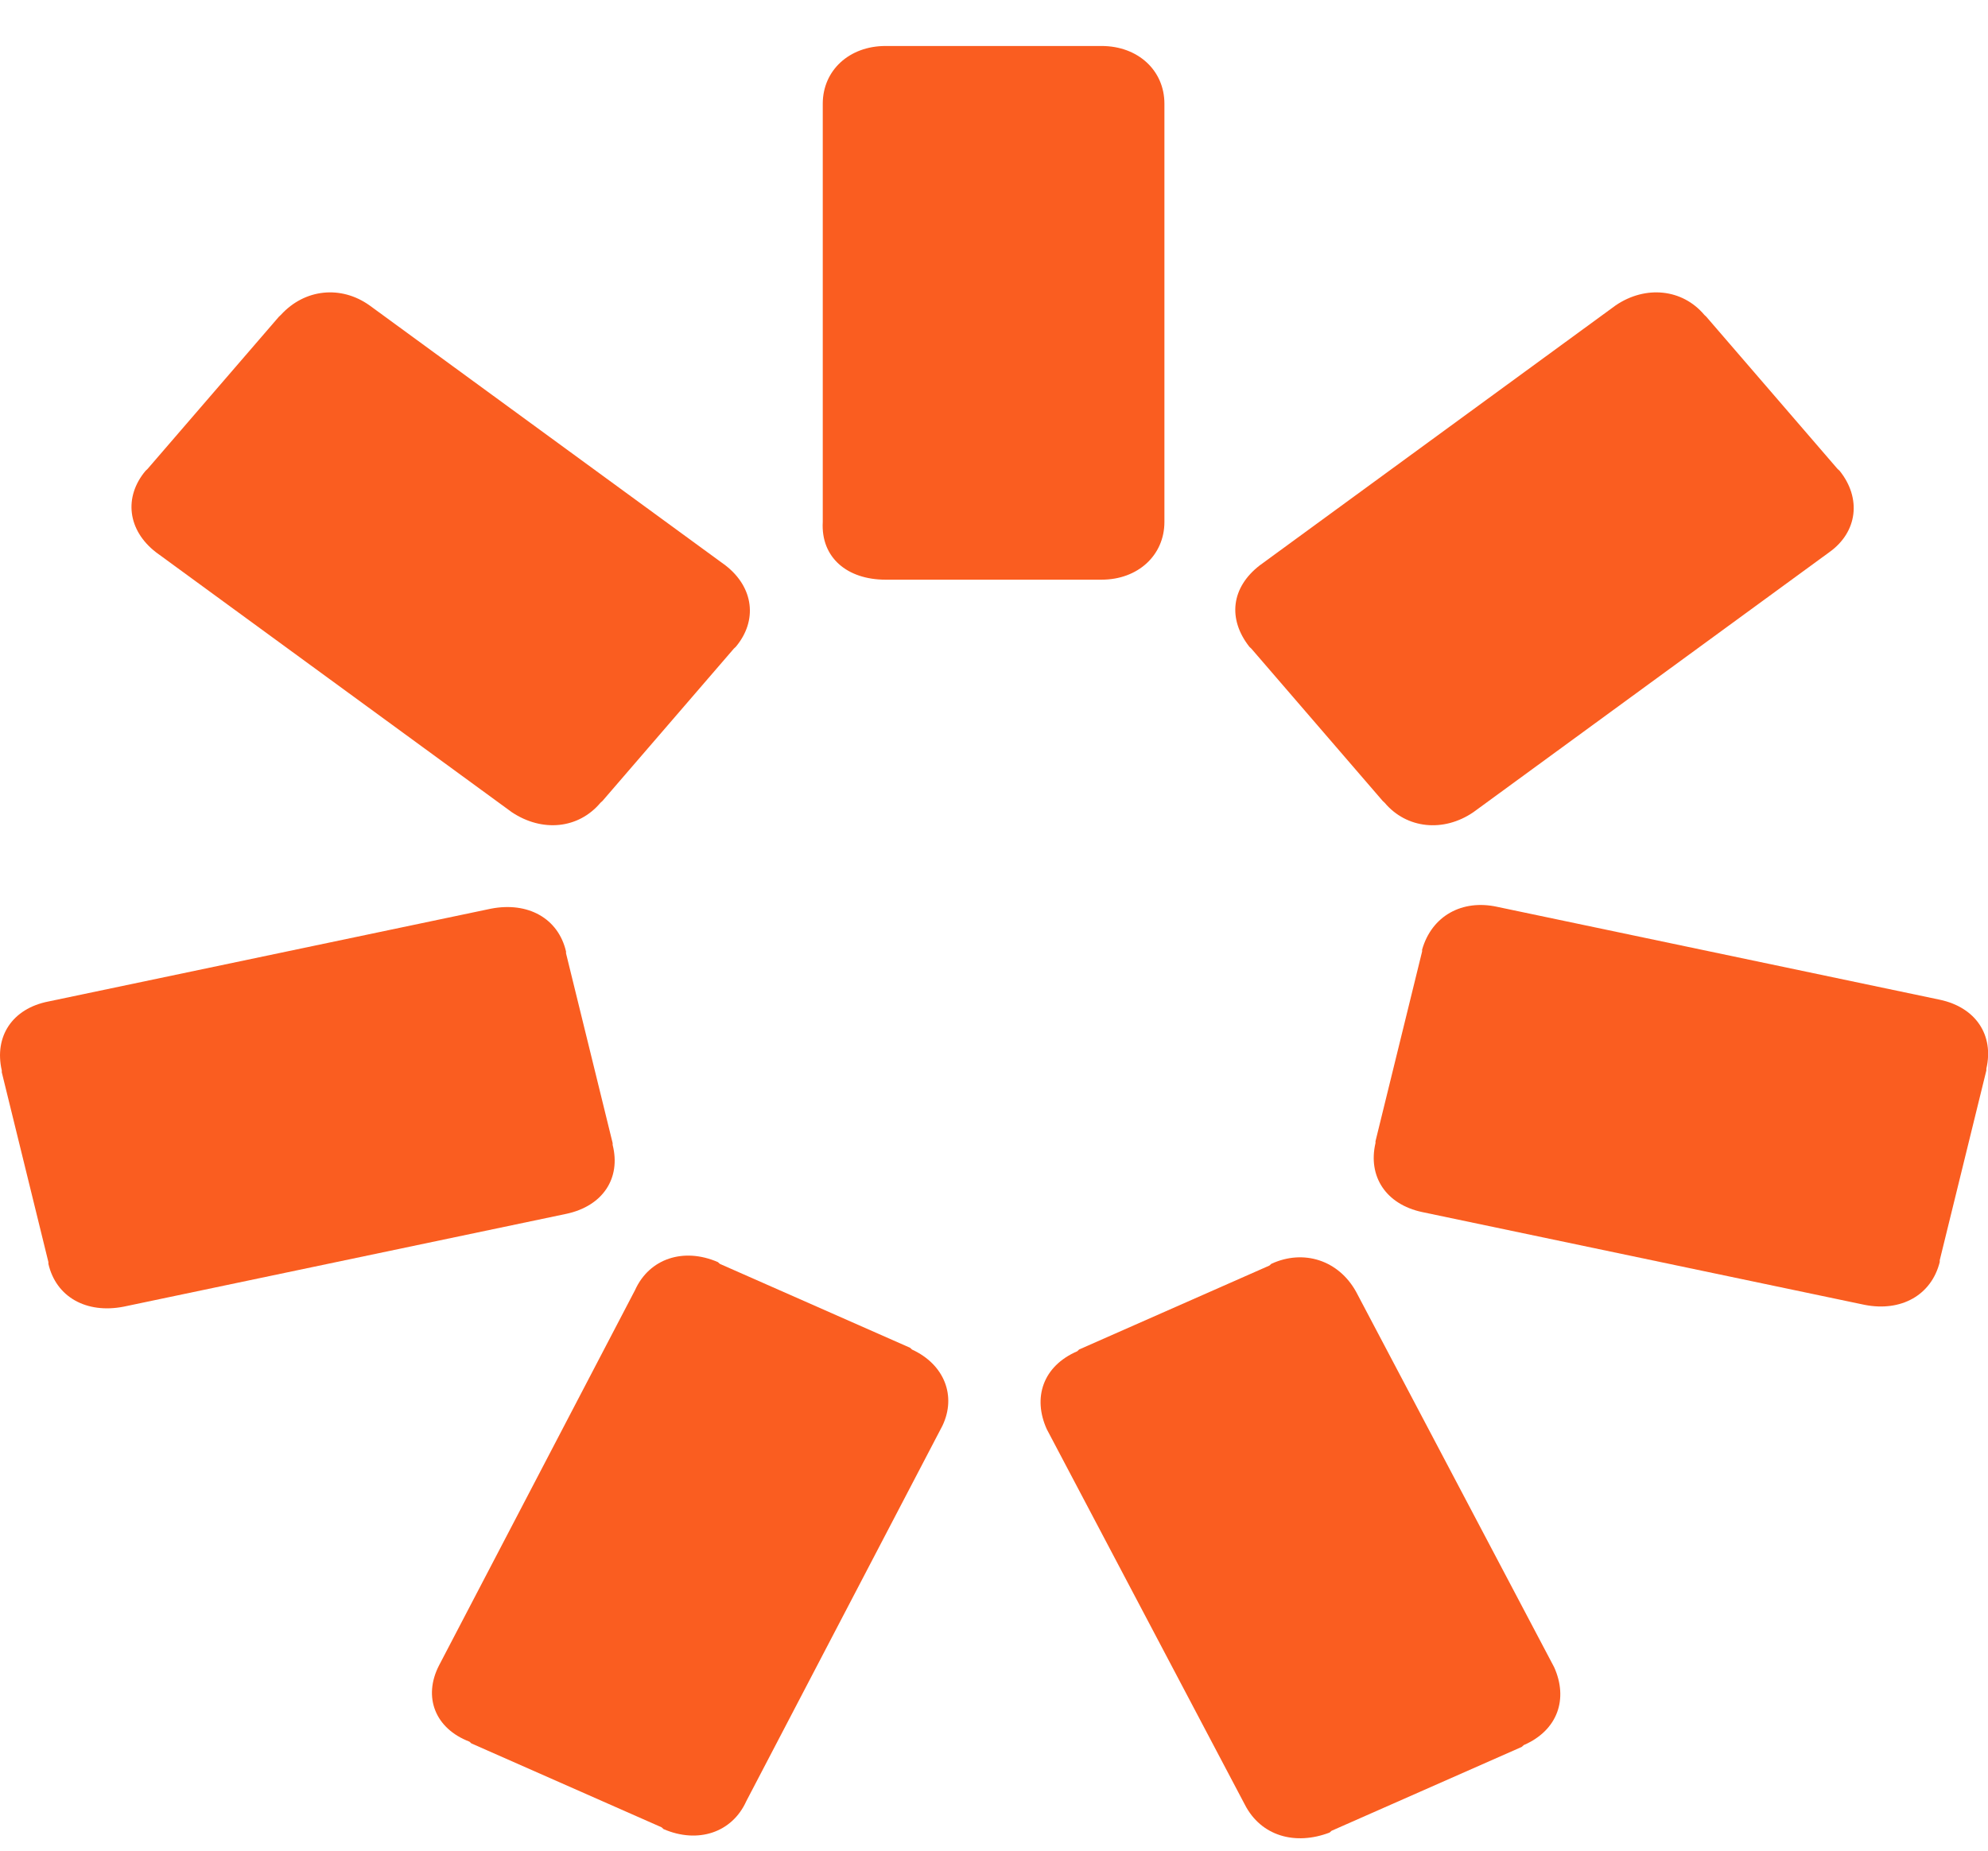 <?xml version="1.0" encoding="UTF-8"?> <svg xmlns="http://www.w3.org/2000/svg" width="29" height="27" viewBox="0 0 29 27" fill="none"><path d="M12.917 8.457H12.945H16.042H16.07C16.599 8.457 16.986 8.101 16.986 7.615V1.513C16.986 1.027 16.599 0.671 16.07 0.671H16.042H12.945H12.917C12.389 0.671 12.002 1.027 12.002 1.513V7.615C11.973 8.136 12.36 8.457 12.917 8.457Z" fill="#FA5D20"></path><path d="M8.76 11.711L8.789 11.685L10.705 9.463L10.733 9.437C11.054 9.055 10.997 8.569 10.582 8.248L5.39 4.455C4.975 4.16 4.446 4.212 4.097 4.594L4.069 4.62L2.152 6.842L2.124 6.868C1.803 7.25 1.86 7.736 2.275 8.057L7.467 11.85C7.911 12.145 8.439 12.093 8.76 11.711Z" fill="#FA5D20"></path><path d="M8.937 16.703V16.677L8.257 13.908V13.882C8.144 13.396 7.7 13.153 7.162 13.257L0.706 14.611C0.177 14.715 -0.087 15.123 0.026 15.618V15.644L0.706 18.413V18.439C0.819 18.925 1.262 19.168 1.801 19.064L8.257 17.71C8.795 17.597 9.06 17.189 8.937 16.703Z" fill="#FA5D20"></path><path d="M13.304 19.689L13.276 19.663L10.501 18.439L10.472 18.413C9.972 18.196 9.472 18.361 9.264 18.821L6.404 24.298C6.168 24.758 6.347 25.218 6.847 25.409L6.876 25.435L9.651 26.659L9.679 26.685C10.18 26.902 10.68 26.737 10.887 26.277L13.748 20.8C13.955 20.366 13.776 19.906 13.304 19.689Z" fill="#FA5D20"></path><path d="M18.546 18.438L18.517 18.464L15.742 19.688L15.714 19.714C15.213 19.931 15.062 20.391 15.27 20.851L18.159 26.328C18.395 26.788 18.895 26.927 19.395 26.736L19.424 26.71L22.199 25.486L22.227 25.46C22.727 25.243 22.878 24.783 22.671 24.323L19.782 18.846C19.527 18.386 19.018 18.221 18.546 18.438Z" fill="#FA5D20"></path><path d="M20.745 13.855V13.881L20.065 16.65V16.676C19.952 17.162 20.216 17.57 20.745 17.683L27.201 19.037C27.73 19.141 28.174 18.898 28.296 18.412V18.386L28.976 15.617V15.591C29.089 15.105 28.825 14.697 28.296 14.585L21.84 13.23C21.33 13.118 20.886 13.361 20.745 13.855Z" fill="#FA5D20"></path><path d="M18.226 9.437L18.254 9.463L20.17 11.685L20.198 11.711C20.52 12.093 21.058 12.146 21.492 11.85L26.684 8.057C27.099 7.762 27.156 7.267 26.835 6.868L26.806 6.842L24.89 4.62L24.862 4.594C24.541 4.212 24.003 4.16 23.569 4.455L18.377 8.248C17.961 8.569 17.905 9.029 18.226 9.437Z" fill="#FA5D20"></path></svg> 